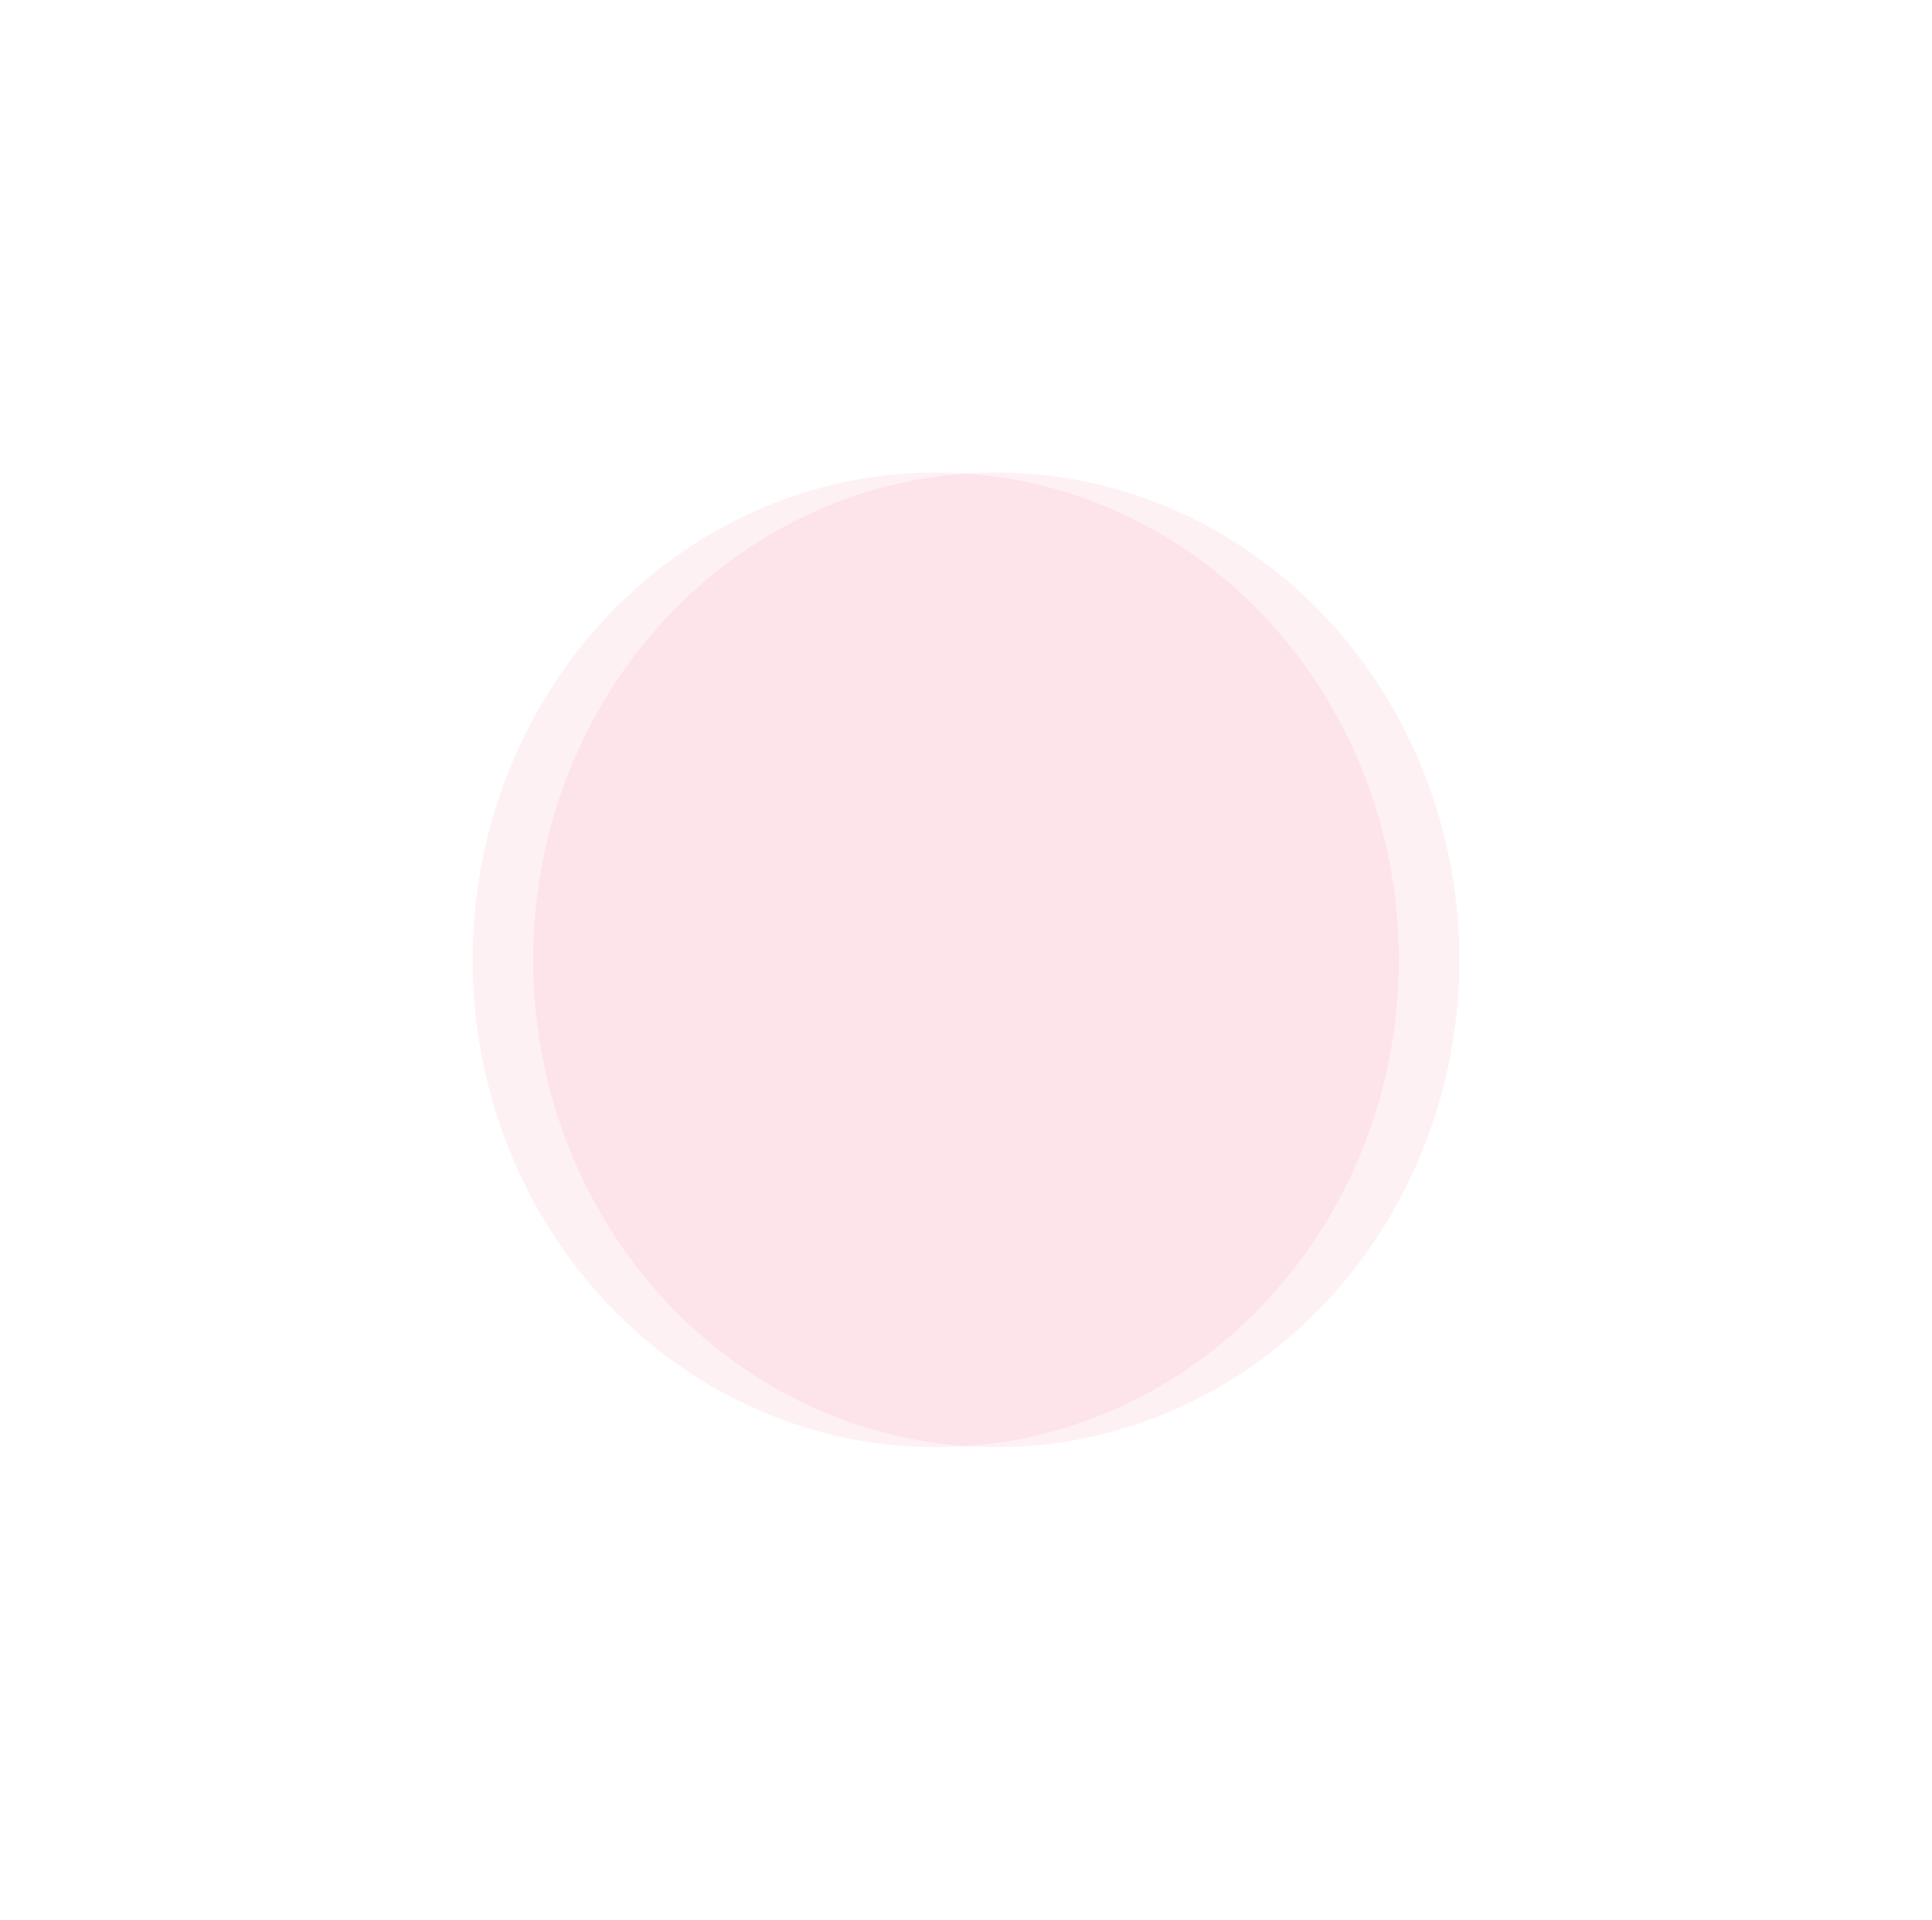 <?xml version="1.0" encoding="UTF-8"?> <svg xmlns="http://www.w3.org/2000/svg" width="1022" height="1016" viewBox="0 0 1022 1016" fill="none"> <g opacity="0.07" filter="url(#filter0_f_1093_221)"> <ellipse cx="527" cy="507.857" rx="245" ry="257.857" fill="#EF2F5C"></ellipse> </g> <g opacity="0.07" filter="url(#filter1_f_1093_221)"> <ellipse cx="495" cy="507.857" rx="245" ry="257.857" fill="#EF2F5C"></ellipse> </g> <defs> <filter id="filter0_f_1093_221" x="32" y="0" width="990" height="1015.71" filterUnits="userSpaceOnUse" color-interpolation-filters="sRGB"> <feFlood flood-opacity="0" result="BackgroundImageFix"></feFlood> <feBlend mode="normal" in="SourceGraphic" in2="BackgroundImageFix" result="shape"></feBlend> <feGaussianBlur stdDeviation="125" result="effect1_foregroundBlur_1093_221"></feGaussianBlur> </filter> <filter id="filter1_f_1093_221" x="0" y="0" width="990" height="1015.71" filterUnits="userSpaceOnUse" color-interpolation-filters="sRGB"> <feFlood flood-opacity="0" result="BackgroundImageFix"></feFlood> <feBlend mode="normal" in="SourceGraphic" in2="BackgroundImageFix" result="shape"></feBlend> <feGaussianBlur stdDeviation="125" result="effect1_foregroundBlur_1093_221"></feGaussianBlur> </filter> </defs> </svg> 
